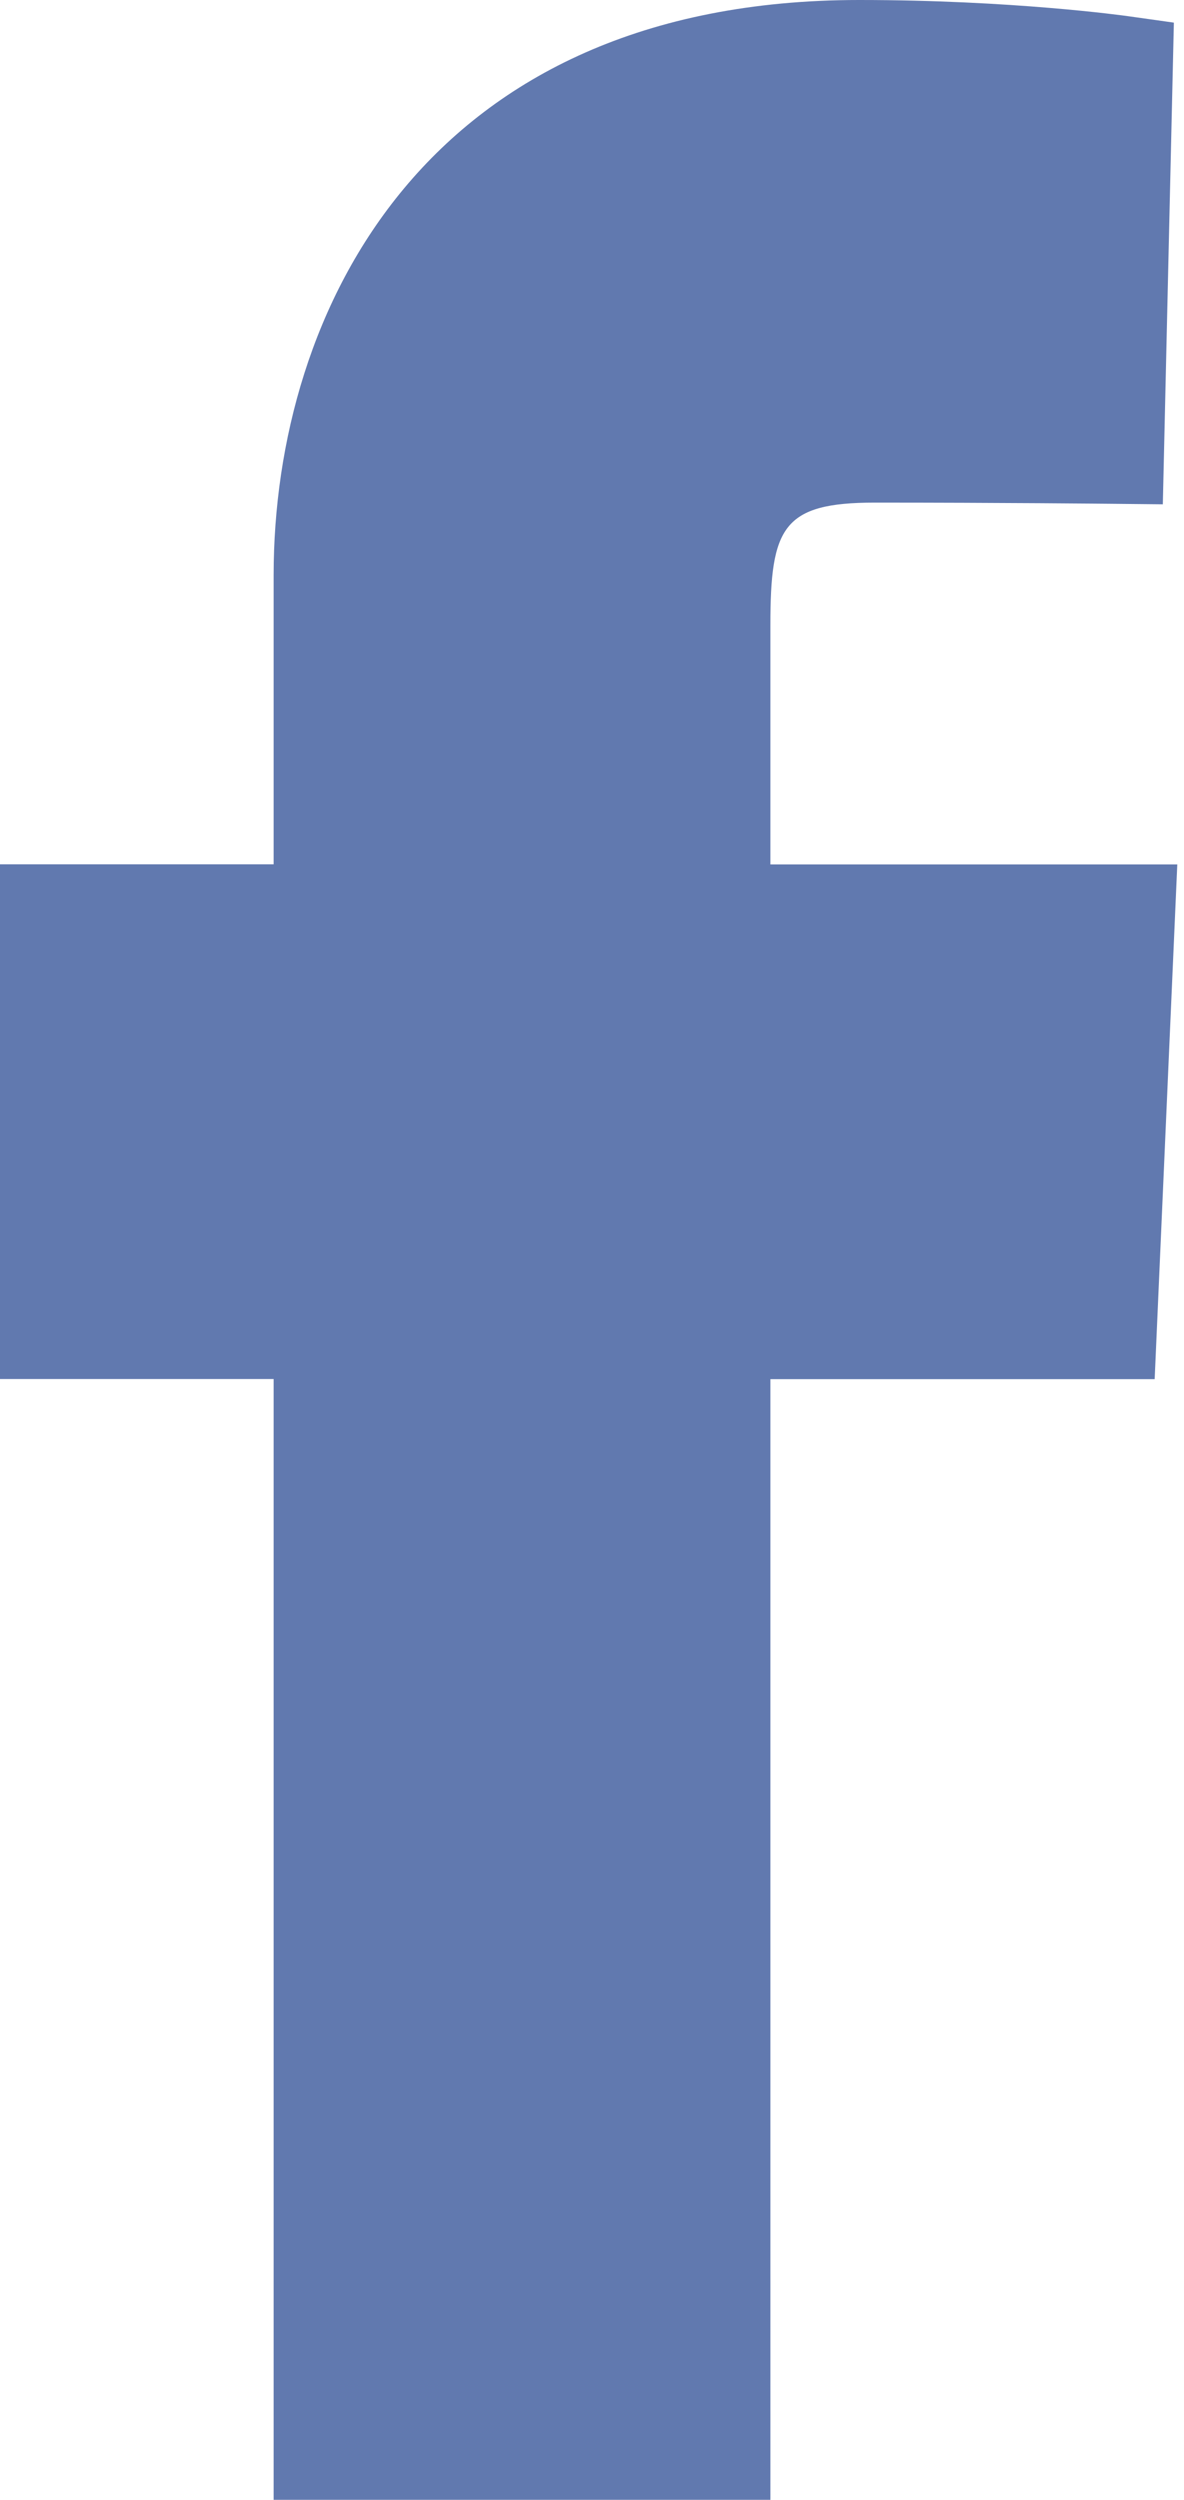 <svg width="9" height="19" viewBox="0 0 9 19" fill="none" xmlns="http://www.w3.org/2000/svg">
<g opacity="0.9">
<path d="M5.856 19H2.08V10.481H0V6.569H2.08V4.372C2.08 2.355 3.245 0 6.531 0C7.689 0 8.539 0.118 8.575 0.123L8.923 0.172L8.839 3.833L8.455 3.829C8.455 3.829 7.591 3.82 6.65 3.82C5.949 3.82 5.856 4.008 5.856 4.752V6.57H8.949L8.777 10.482H5.856L5.856 19Z" fill="#506AA6"/>
</g>
</svg>
